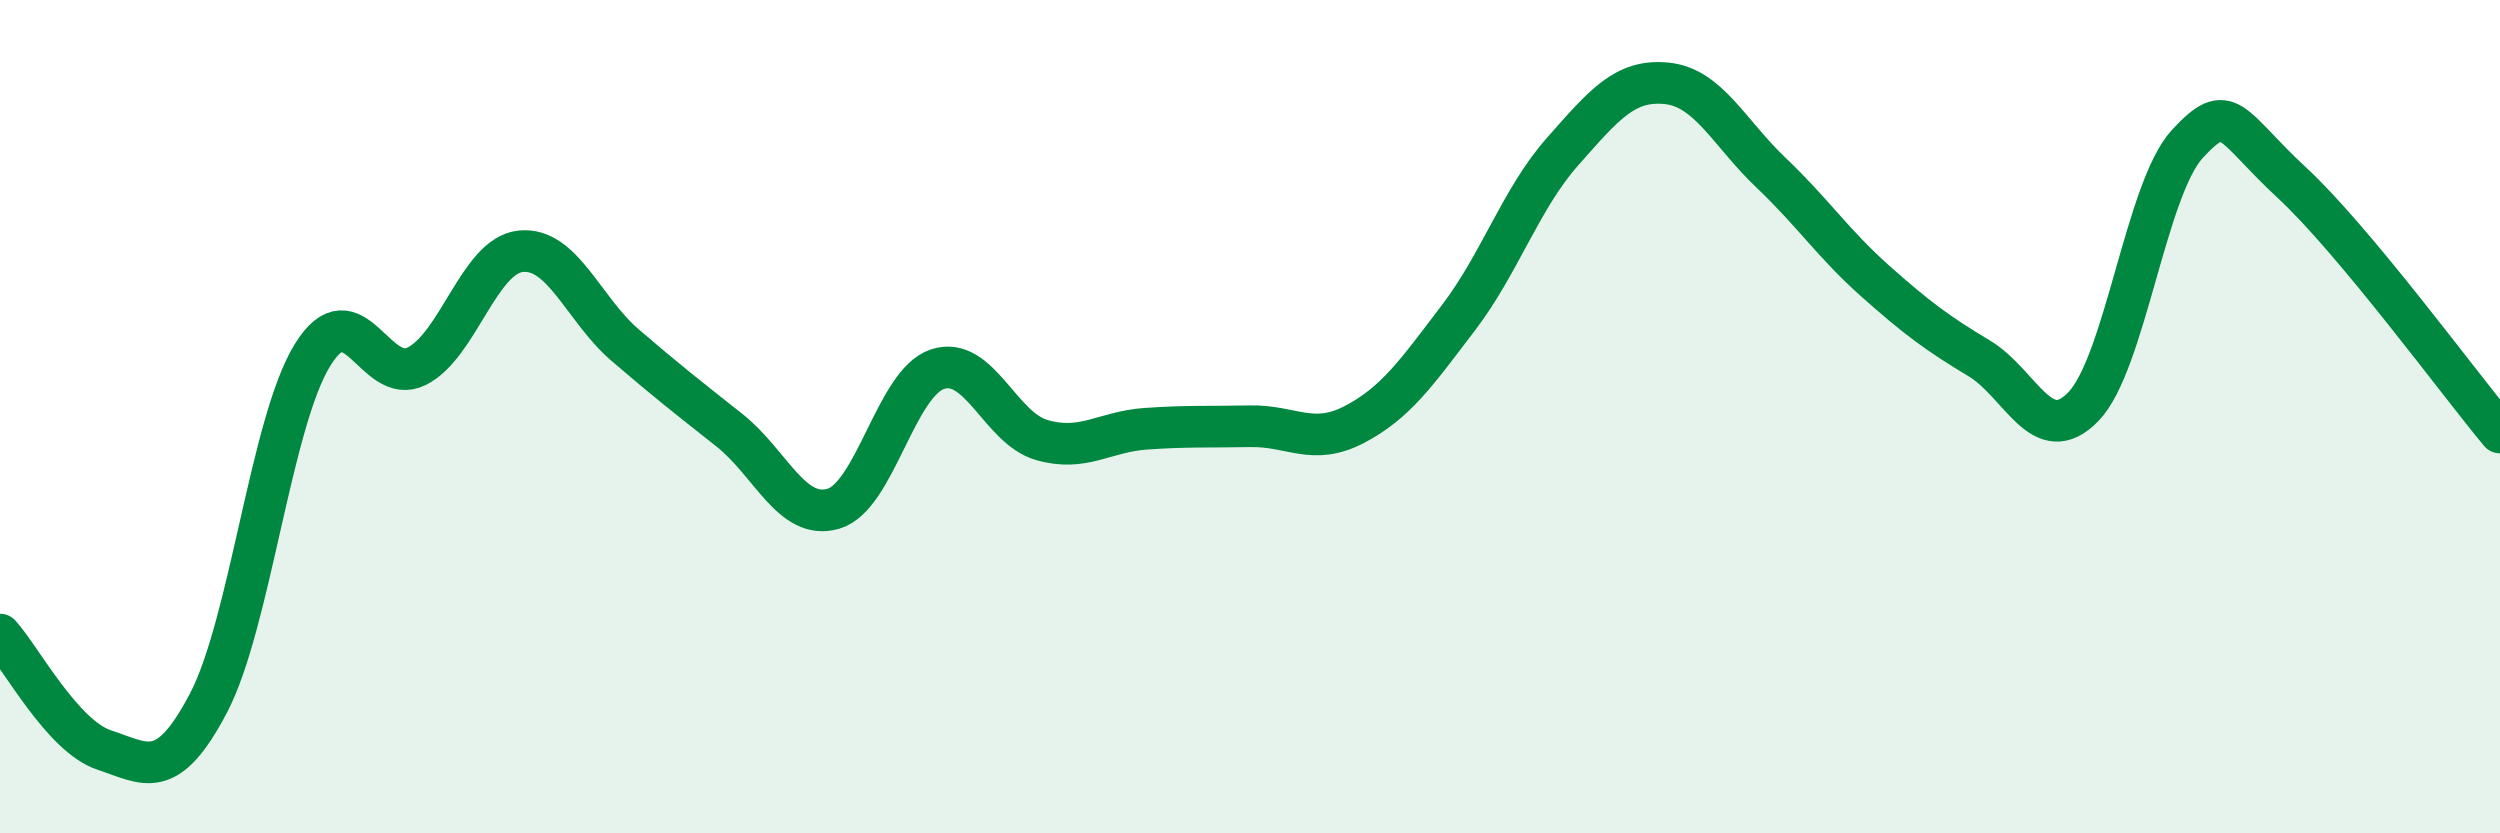 
    <svg width="60" height="20" viewBox="0 0 60 20" xmlns="http://www.w3.org/2000/svg">
      <path
        d="M 0,15.23 C 0.5,15.78 1.5,17.67 2.5,18 C 3.5,18.33 4,18.78 5,16.88 C 6,14.98 6.5,10.14 7.5,8.52 C 8.5,6.9 9,9.29 10,8.79 C 11,8.29 11.5,6.13 12.5,6.03 C 13.5,5.93 14,7.42 15,8.28 C 16,9.14 16.5,9.53 17.5,10.32 C 18.5,11.11 19,12.5 20,12.21 C 21,11.92 21.5,9.19 22.5,8.86 C 23.5,8.53 24,10.27 25,10.56 C 26,10.85 26.5,10.36 27.5,10.29 C 28.5,10.22 29,10.25 30,10.23 C 31,10.21 31.5,10.71 32.5,10.19 C 33.5,9.67 34,8.94 35,7.63 C 36,6.32 36.5,4.77 37.5,3.64 C 38.5,2.51 39,1.9 40,2 C 41,2.1 41.5,3.19 42.5,4.14 C 43.5,5.09 44,5.85 45,6.74 C 46,7.63 46.5,8 47.5,8.6 C 48.5,9.2 49,10.79 50,9.76 C 51,8.73 51.5,4.53 52.5,3.45 C 53.5,2.37 53.5,2.99 55,4.38 C 56.5,5.77 59,9.18 60,10.38L60 20L0 20Z"
        fill="#008740"
        opacity="0.1"
        stroke-linecap="round"
        stroke-linejoin="round"
      />
      <path
        d="M 0,15.23 C 0.5,15.78 1.5,17.67 2.5,18 C 3.5,18.33 4,18.78 5,16.88 C 6,14.98 6.5,10.14 7.5,8.52 C 8.5,6.9 9,9.29 10,8.79 C 11,8.29 11.5,6.13 12.5,6.03 C 13.5,5.93 14,7.42 15,8.28 C 16,9.14 16.5,9.53 17.5,10.32 C 18.5,11.11 19,12.5 20,12.21 C 21,11.92 21.5,9.19 22.5,8.86 C 23.5,8.53 24,10.27 25,10.56 C 26,10.85 26.5,10.36 27.5,10.29 C 28.5,10.22 29,10.25 30,10.23 C 31,10.21 31.5,10.71 32.5,10.19 C 33.5,9.67 34,8.94 35,7.63 C 36,6.32 36.5,4.77 37.5,3.64 C 38.5,2.51 39,1.9 40,2 C 41,2.1 41.5,3.19 42.5,4.14 C 43.5,5.09 44,5.85 45,6.74 C 46,7.63 46.5,8 47.5,8.6 C 48.5,9.2 49,10.79 50,9.76 C 51,8.73 51.5,4.53 52.5,3.45 C 53.5,2.37 53.5,2.99 55,4.38 C 56.5,5.77 59,9.18 60,10.38"
        stroke="#008740"
        stroke-width="1"
        fill="none"
        stroke-linecap="round"
        stroke-linejoin="round"
      />
    </svg>
  
